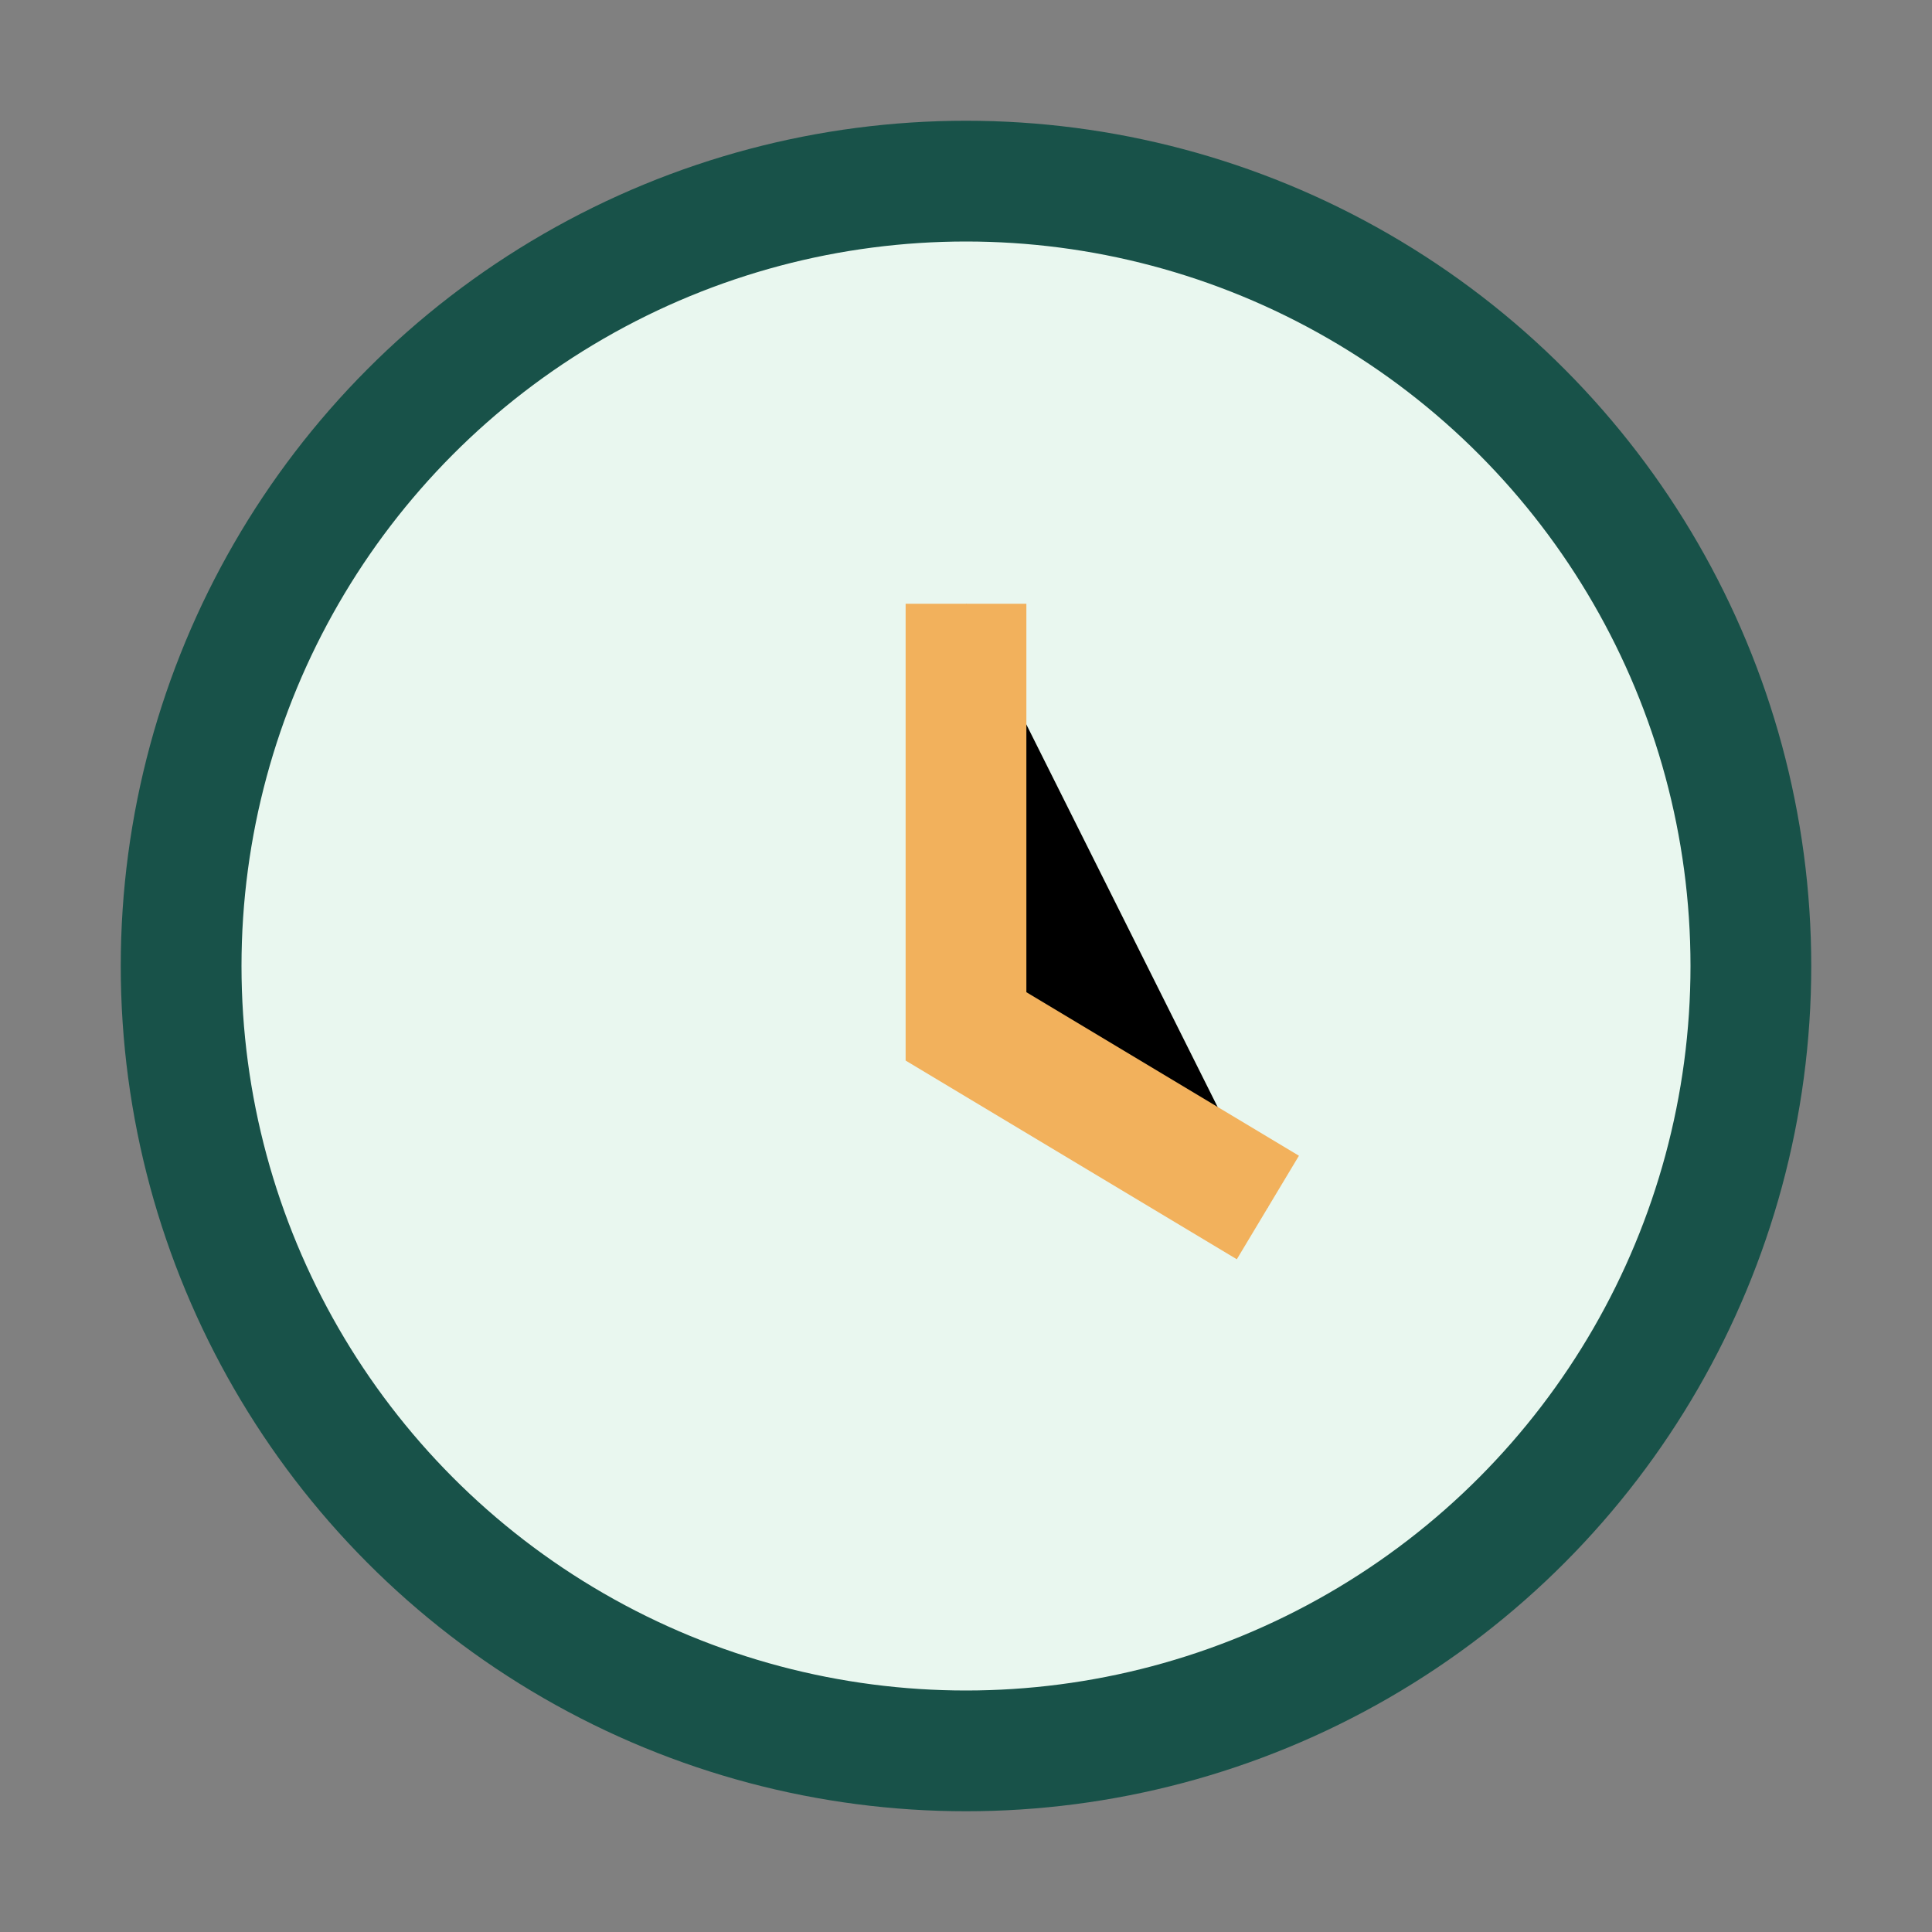 <?xml version="1.0" encoding="UTF-8"?>
<svg xmlns="http://www.w3.org/2000/svg" width="32" height="32" viewBox="0 0 32 32"><rect x="0" y="0" width="32" height="32" fill="#808080" stroke="none"/><circle cx="16" cy="16" r="13" fill="#E9F7EF" stroke="#185249" stroke-width="2"/><path d="M16 10v7l5 3" stroke="#F2B15C" stroke-width="2"/></svg>